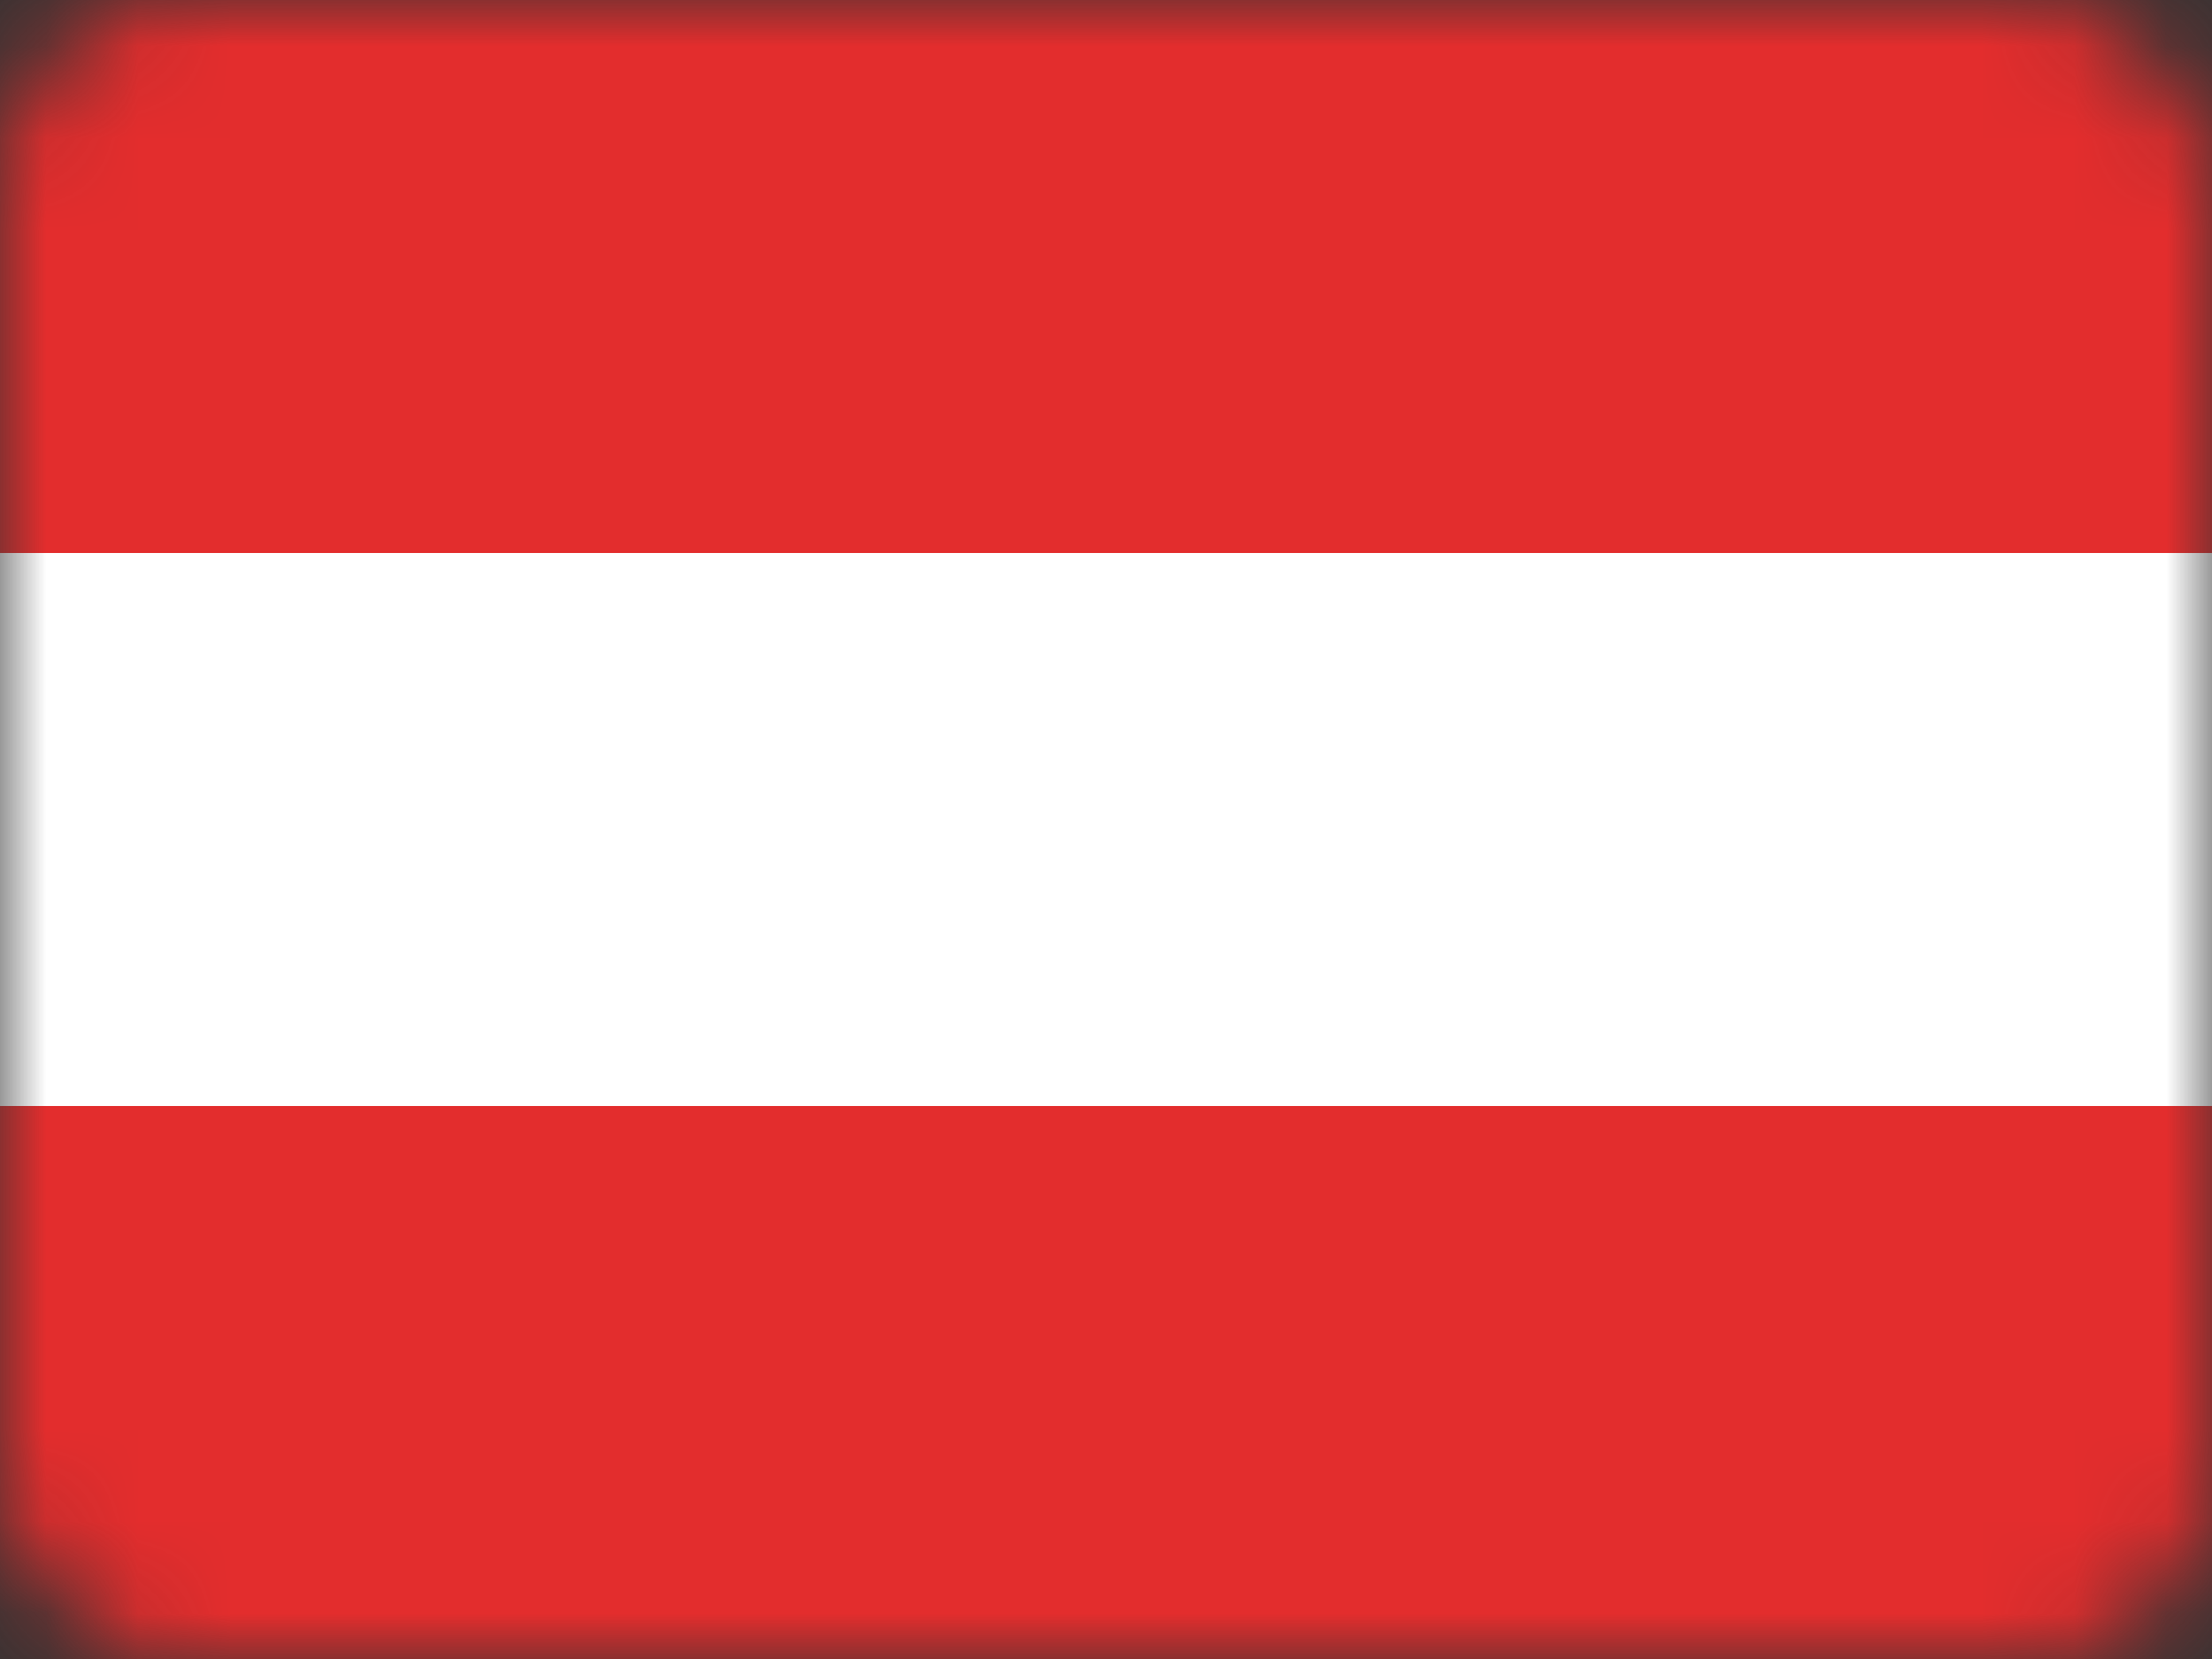 <svg width="24" height="18" viewBox="0 0 24 18" xmlns="http://www.w3.org/2000/svg" xmlns:xlink="http://www.w3.org/1999/xlink"><rect x="0" y="0" width="24" height="18" fill="#333333" stroke="none"/><title>Austria</title><defs><rect id="a" width="24" height="18" rx="2"/></defs><g fill="none" fill-rule="evenodd"><mask id="b" fill="#fff"><use xlink:href="#a"/></mask><g mask="url(#b)"><path fill="#E32D2D" d="M-2-2h27v8H-2z"/><path fill="#FFF" d="M-2 6h27v6H-2z"/><path fill="#E32D2D" d="M-2 12h27v8H-2z"/></g></g></svg>